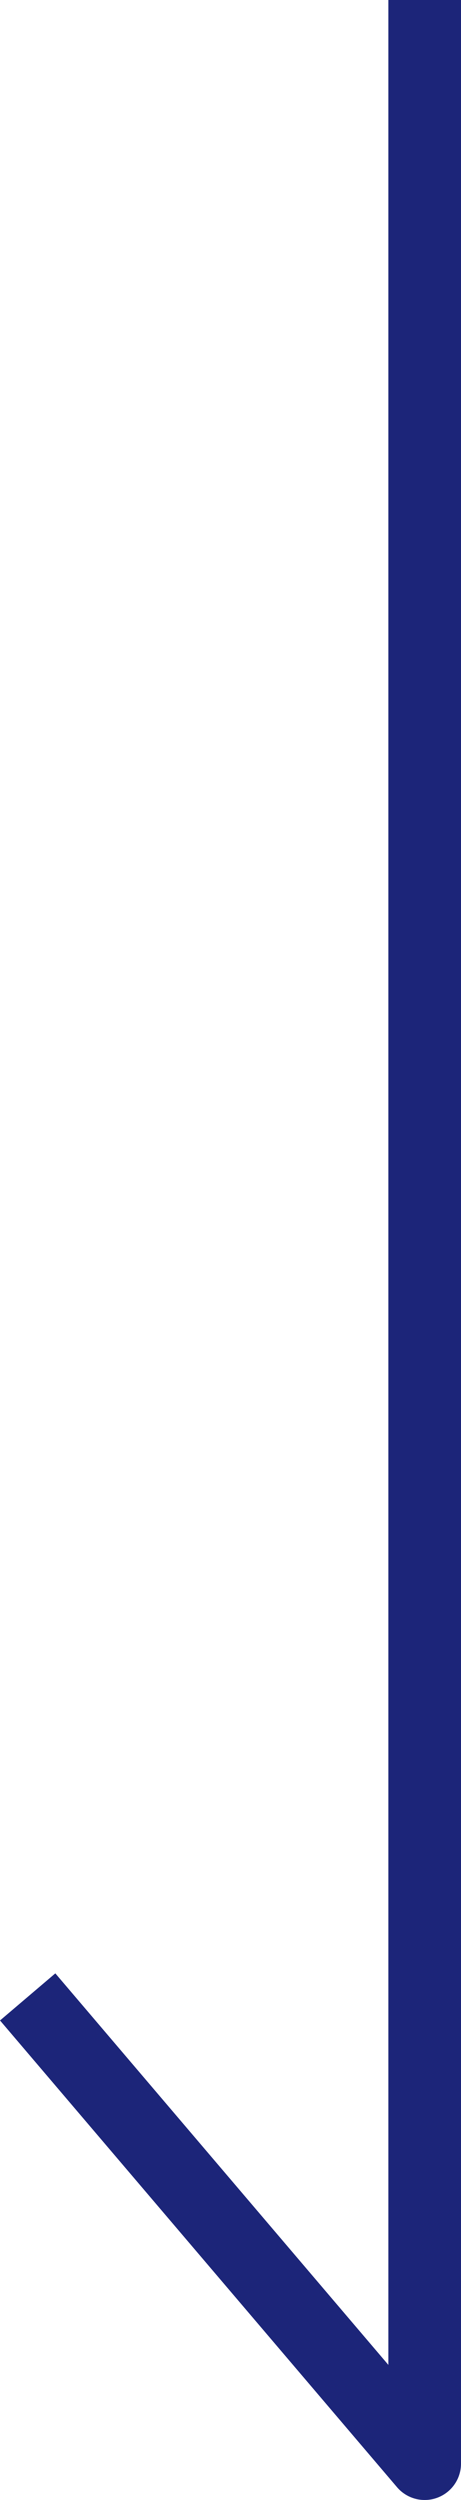 <svg xmlns="http://www.w3.org/2000/svg" width="25.387" height="137.587" viewBox="0 0 25.387 137.587">
  <g id="Group_644" data-name="Group 644" transform="translate(-11315.128 1219.587)">
    <path id="Path_71" data-name="Path 71" d="M0,135.587V0L21.863,25.687" transform="translate(11338.515 -1084) rotate(180)" fill="none" stroke="#1c2579" stroke-linejoin="round" stroke-width="4"/>
  </g>
</svg>

